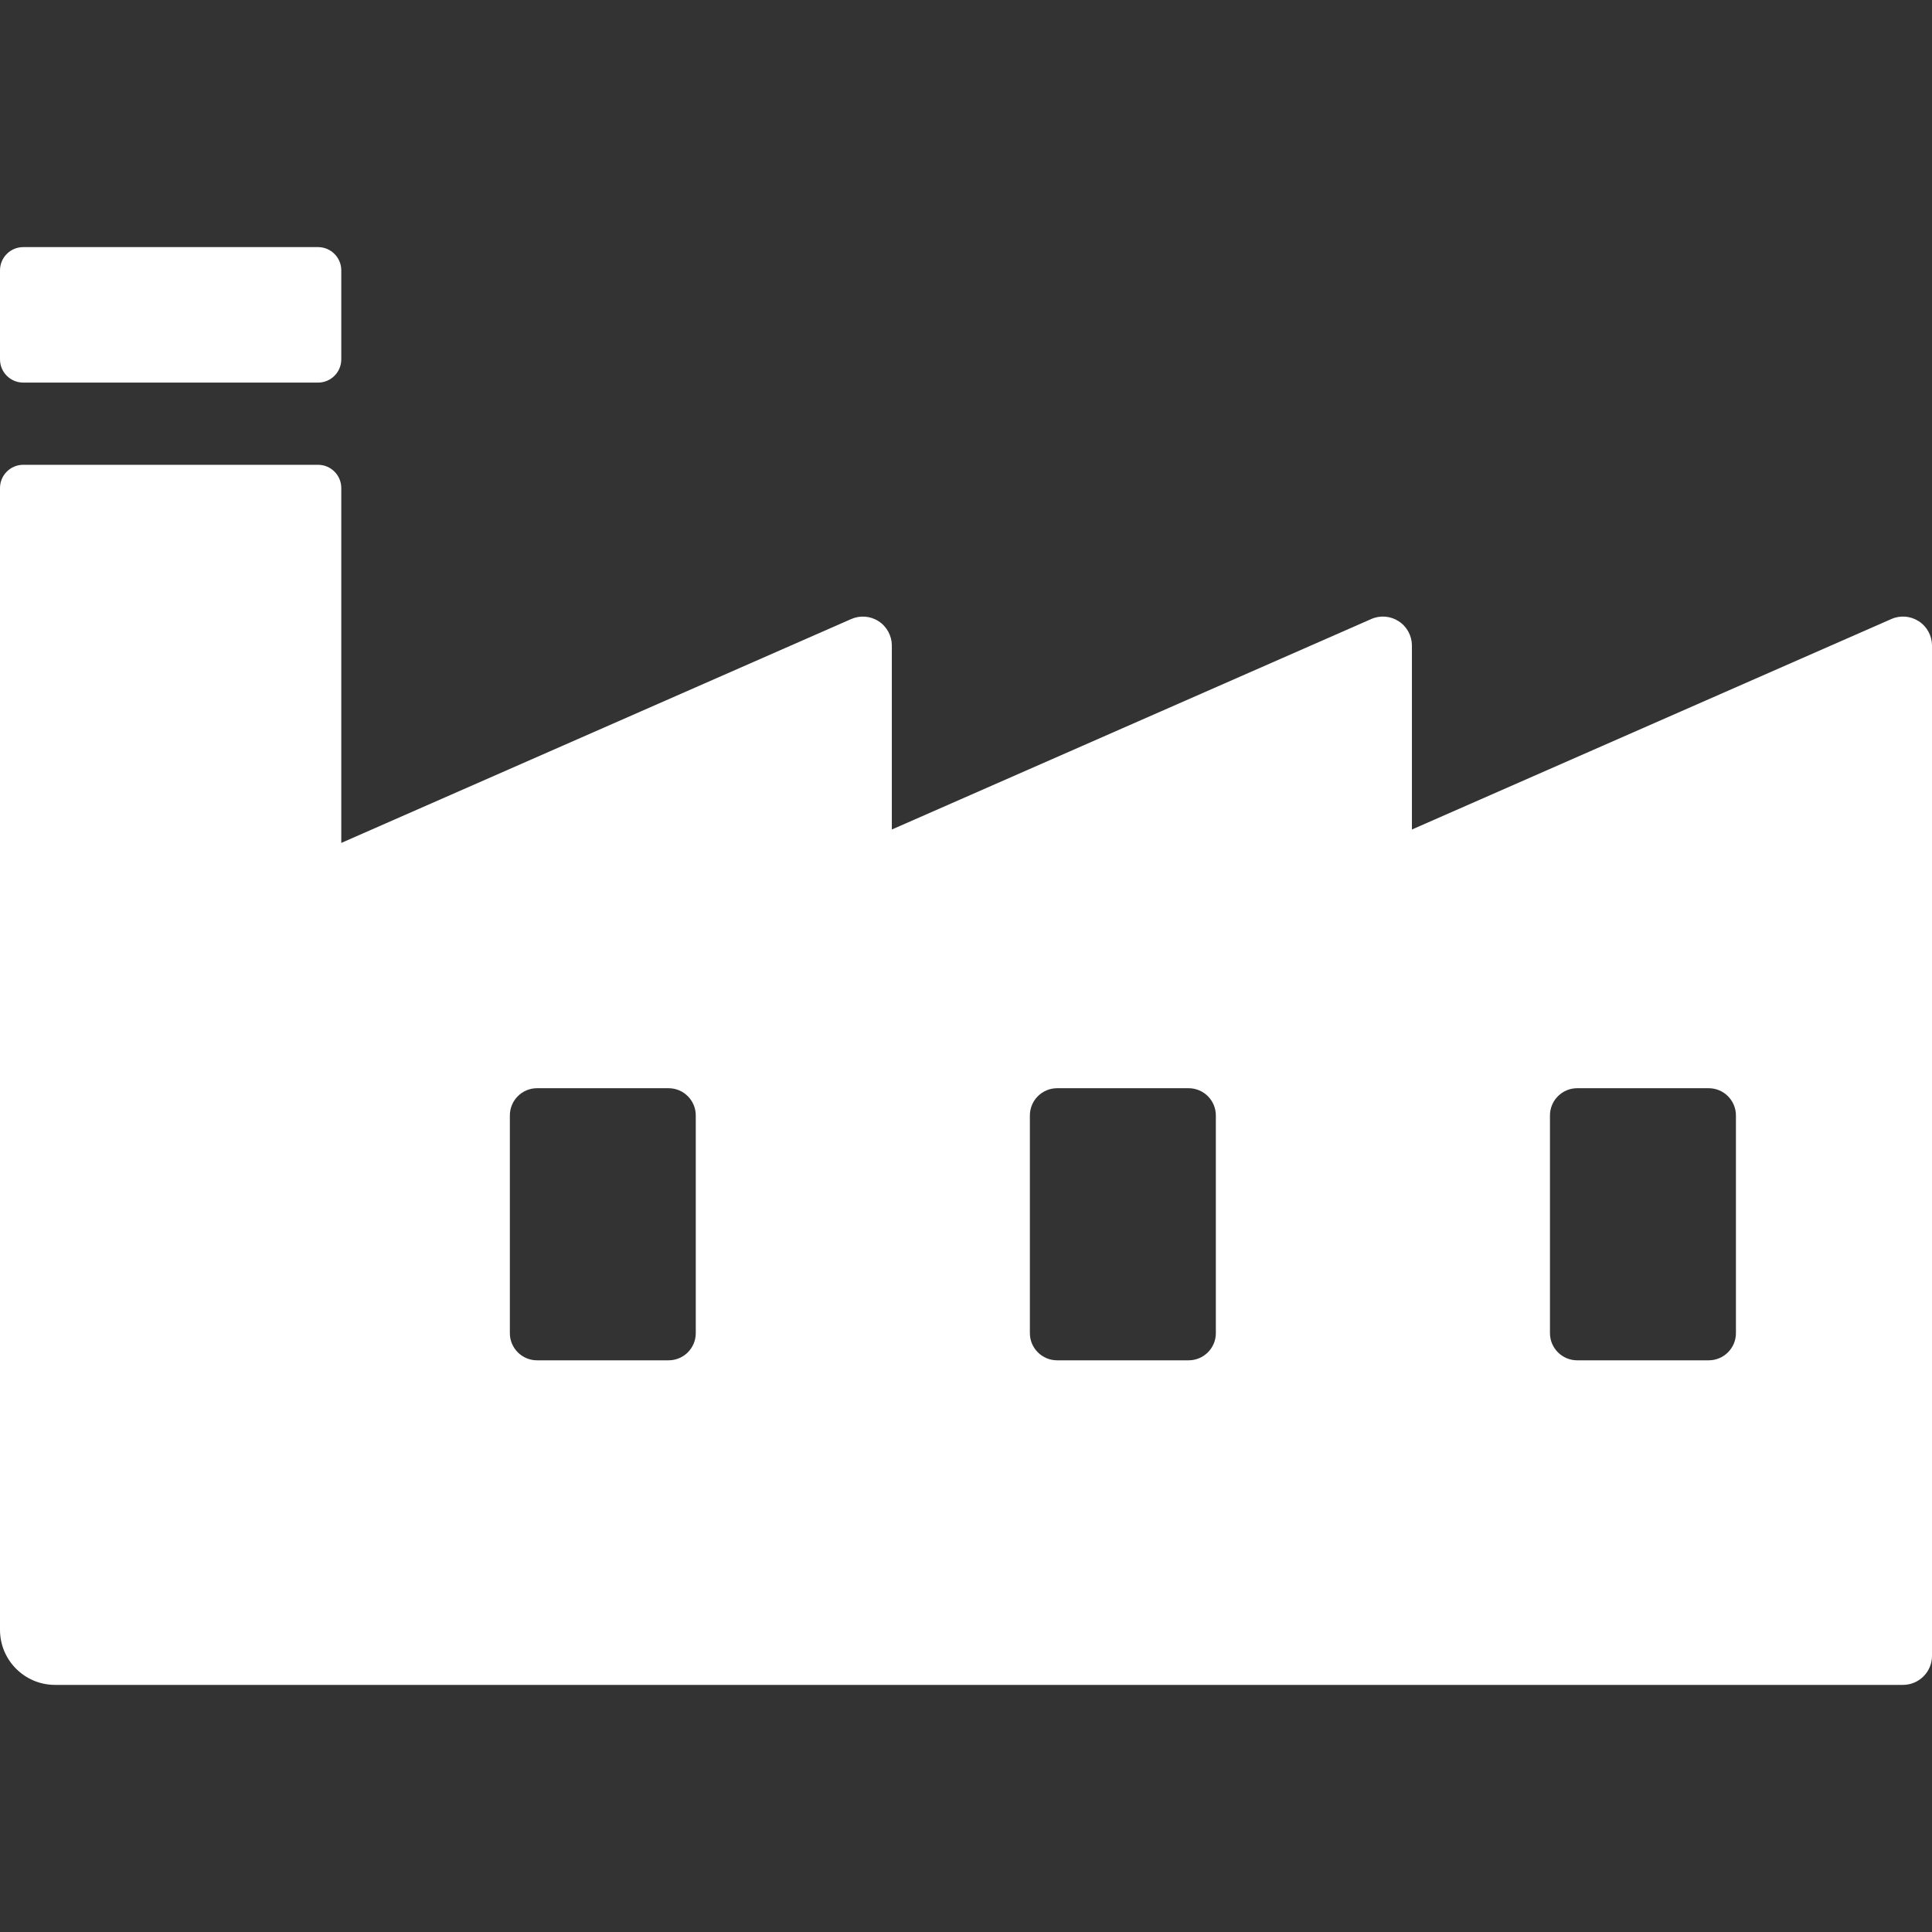 <svg width="31" height="31" viewBox="0 0 31 31" fill="none" xmlns="http://www.w3.org/2000/svg">
<rect x="0" y="0" width="31" height="31" fill="#333333" stroke="none"/>
<path d="M0.373 6.139H5.103C5.309 6.139 5.476 5.972 5.476 5.766V4.338C5.476 4.132 5.309 3.965 5.103 3.965H0.373C0.167 3.965 0 4.132 0 4.338V5.766C0 5.972 0.167 6.139 0.373 6.139Z" fill="white"/>
<path d="M30.789 9.969C30.657 9.883 30.491 9.869 30.347 9.933L22.655 13.31V10.359C22.655 10.202 22.576 10.055 22.444 9.969C22.312 9.883 22.146 9.869 22.002 9.933L14.31 13.31V10.359C14.31 10.202 14.231 10.055 14.099 9.969C13.968 9.883 13.802 9.87 13.658 9.933L5.476 13.525V7.831C5.476 7.625 5.309 7.458 5.103 7.458H0.373C0.167 7.458 0 7.625 0 7.831V26.151C0 26.64 0.396 27.035 0.883 27.035H30.534C30.791 27.035 31 26.826 31 26.569V10.359C31 10.202 30.921 10.055 30.789 9.969ZM11.164 21.391C11.164 21.632 10.969 21.827 10.727 21.827H8.617C8.376 21.827 8.181 21.632 8.181 21.391V17.898C8.181 17.657 8.376 17.461 8.617 17.461H10.727C10.969 17.461 11.164 17.657 11.164 17.898V21.391ZM19.509 21.391C19.509 21.632 19.313 21.827 19.072 21.827H16.962C16.721 21.827 16.525 21.632 16.525 21.391V17.898C16.525 17.657 16.721 17.461 16.962 17.461H19.072C19.313 17.461 19.509 17.657 19.509 17.898V21.391ZM27.854 21.391C27.854 21.632 27.658 21.827 27.417 21.827H25.307C25.066 21.827 24.87 21.632 24.87 21.391V17.898C24.87 17.657 25.066 17.461 25.307 17.461H27.417C27.658 17.461 27.854 17.657 27.854 17.898V21.391Z" fill="white"/>
</svg>
